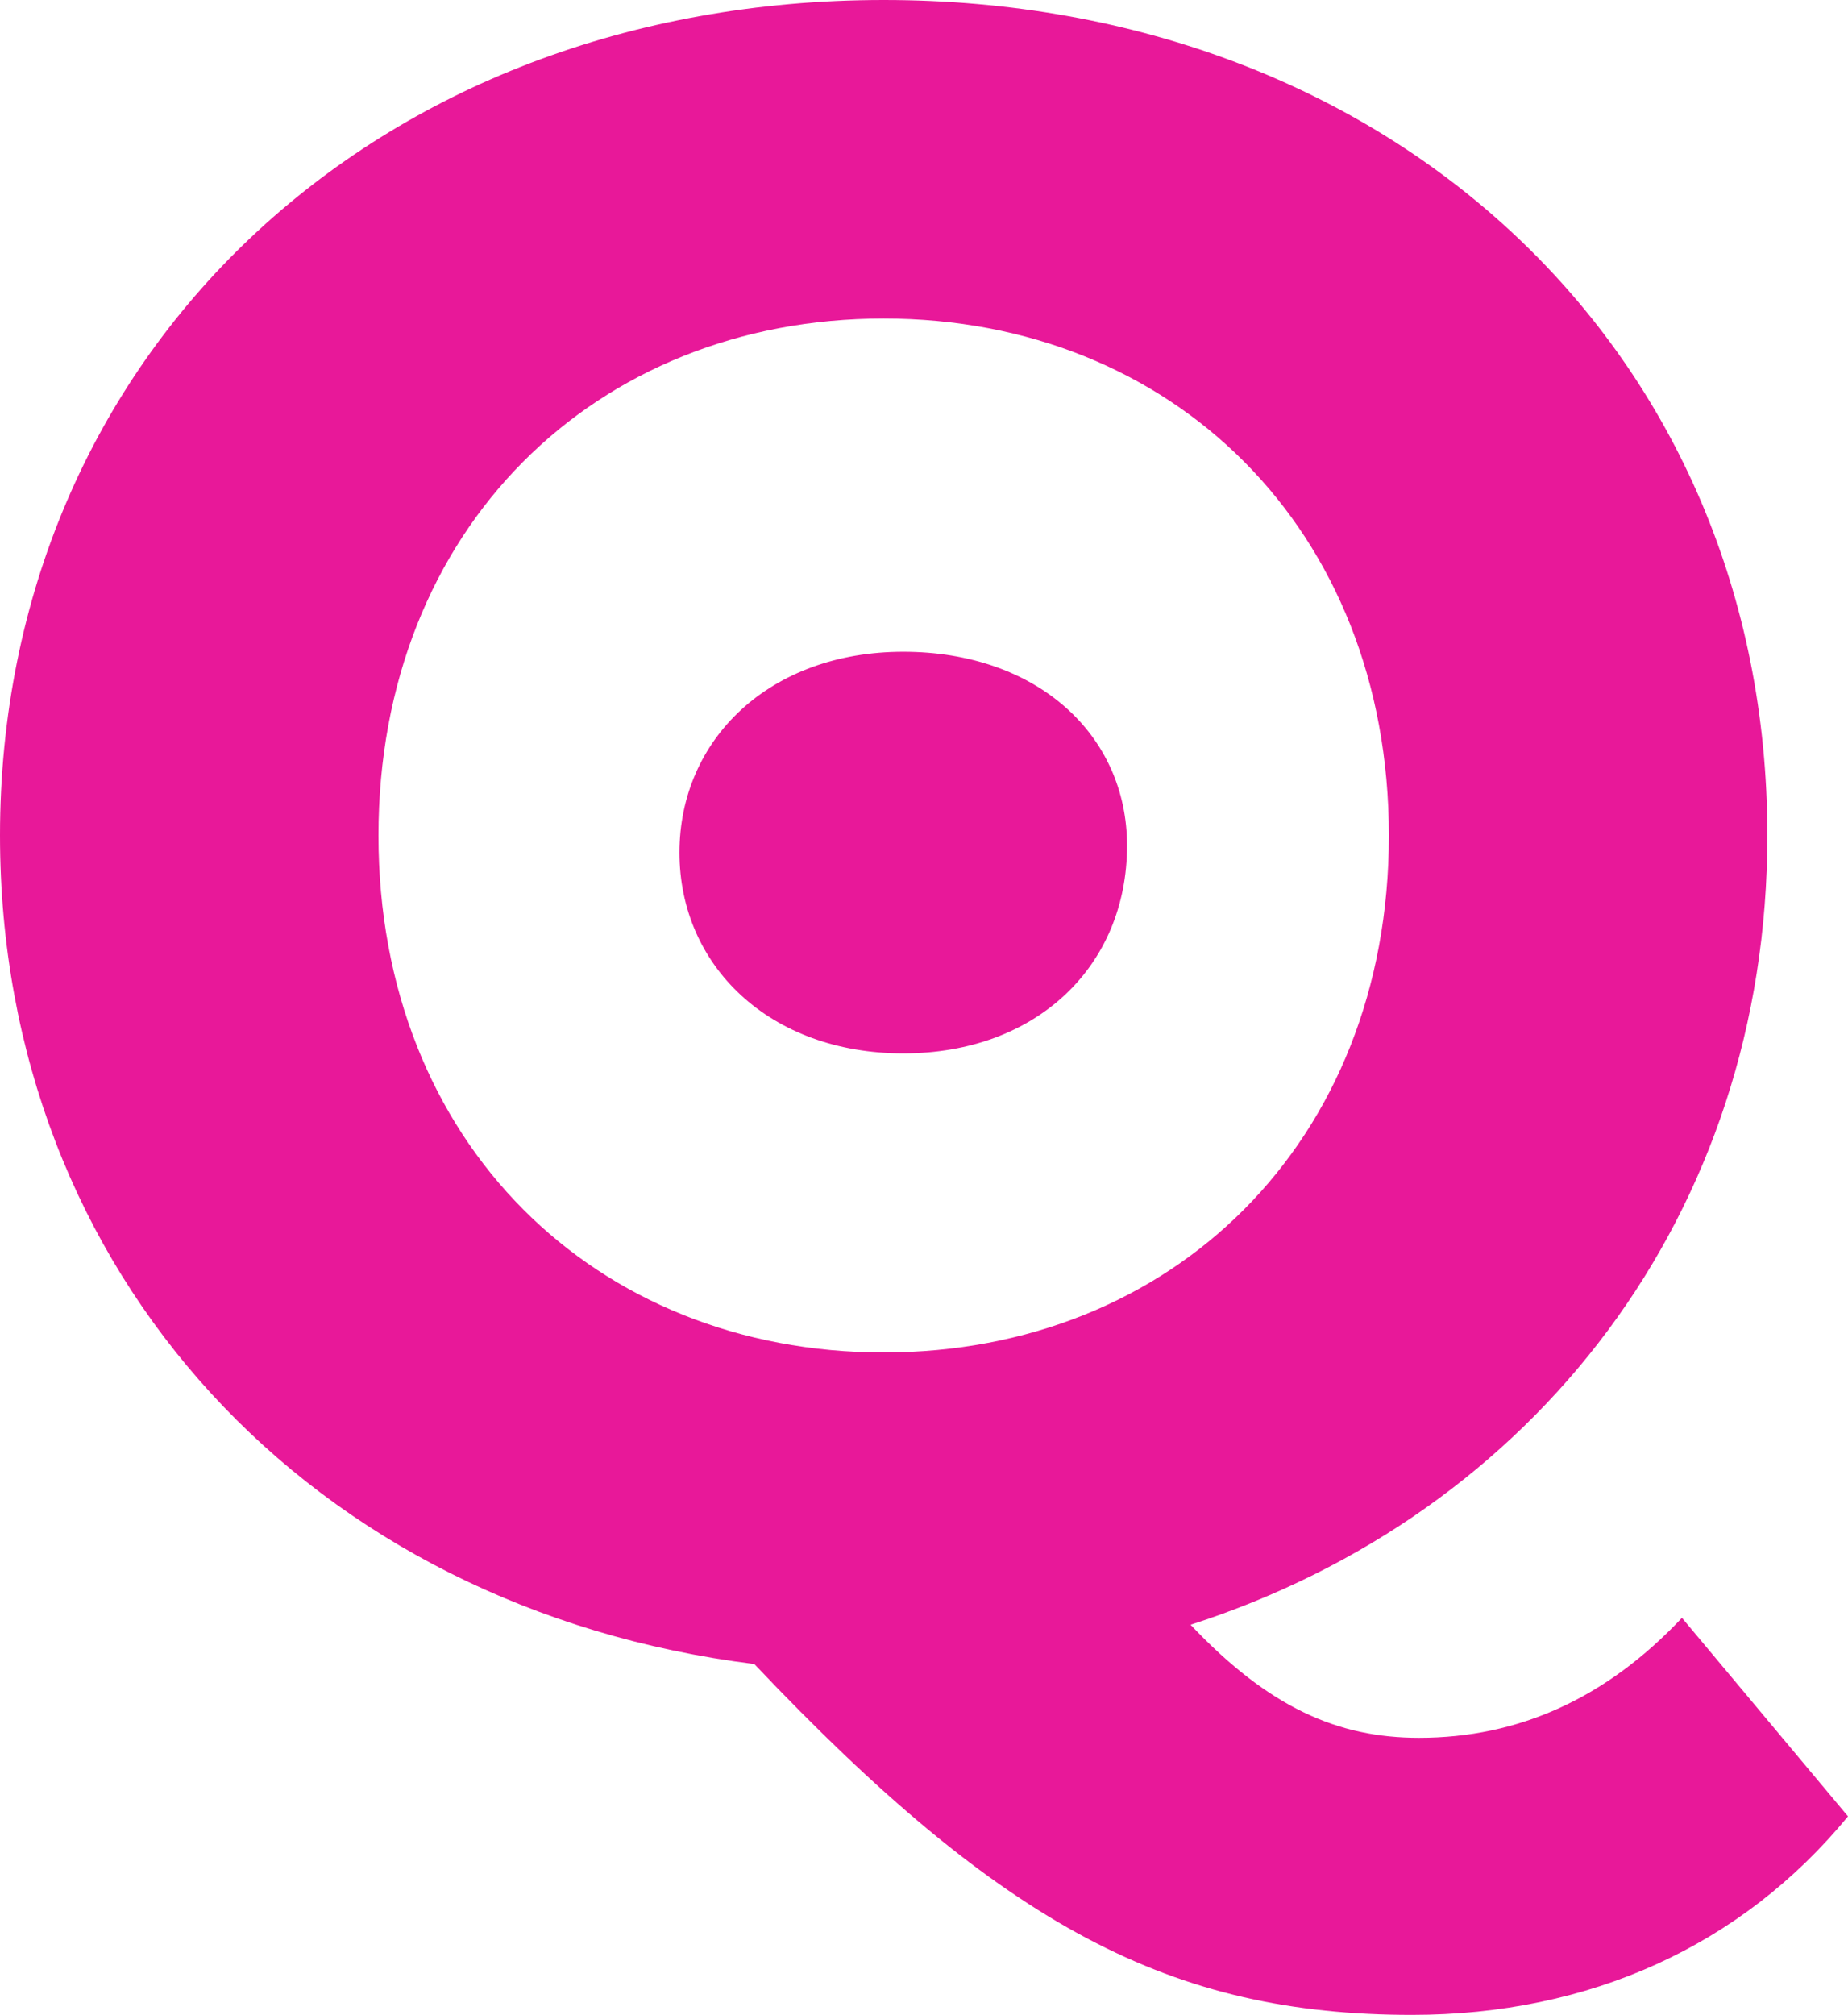 <?xml version="1.0" encoding="UTF-8"?>
<svg id="Layer_2" data-name="Layer 2" xmlns="http://www.w3.org/2000/svg" viewBox="0 0 128.32 139.86">
  <defs>
    <style>
      .cls-1 {
        fill: #e81899;
        stroke-width: 0px;
      }
    </style>
  </defs>
  <g id="Layer_1-2" data-name="Layer 1">
    <path class="cls-1" d="m128.32,126.08c-7.37,8.97-17.94,13.78-30.28,13.78-16.66,0-28.36-6.09-45.66-24.35C21.63,111.66,0,88.43,0,57.99,0,24.67,25.95,0,61.36,0s61.36,24.51,61.36,57.99c0,26.27-16.18,47.1-40.05,54.79,5.45,5.77,10.25,7.85,15.86,7.85,6.89,0,12.98-2.72,18.26-8.33l11.53,13.78Zm-66.96-32.2c20.02,0,35.08-14.58,35.08-35.88s-15.06-35.89-35.08-35.89-35.08,14.58-35.08,35.89,15.06,35.88,35.08,35.88Z"/>
    <path class="cls-1" d="m62.72,73.12c9.29,0,15.54-6.09,15.54-14.42,0-7.69-6.25-13.46-15.54-13.46s-15.54,6.09-15.54,13.94,6.25,13.94,15.54,13.94Z"/>
  </g>
</svg>